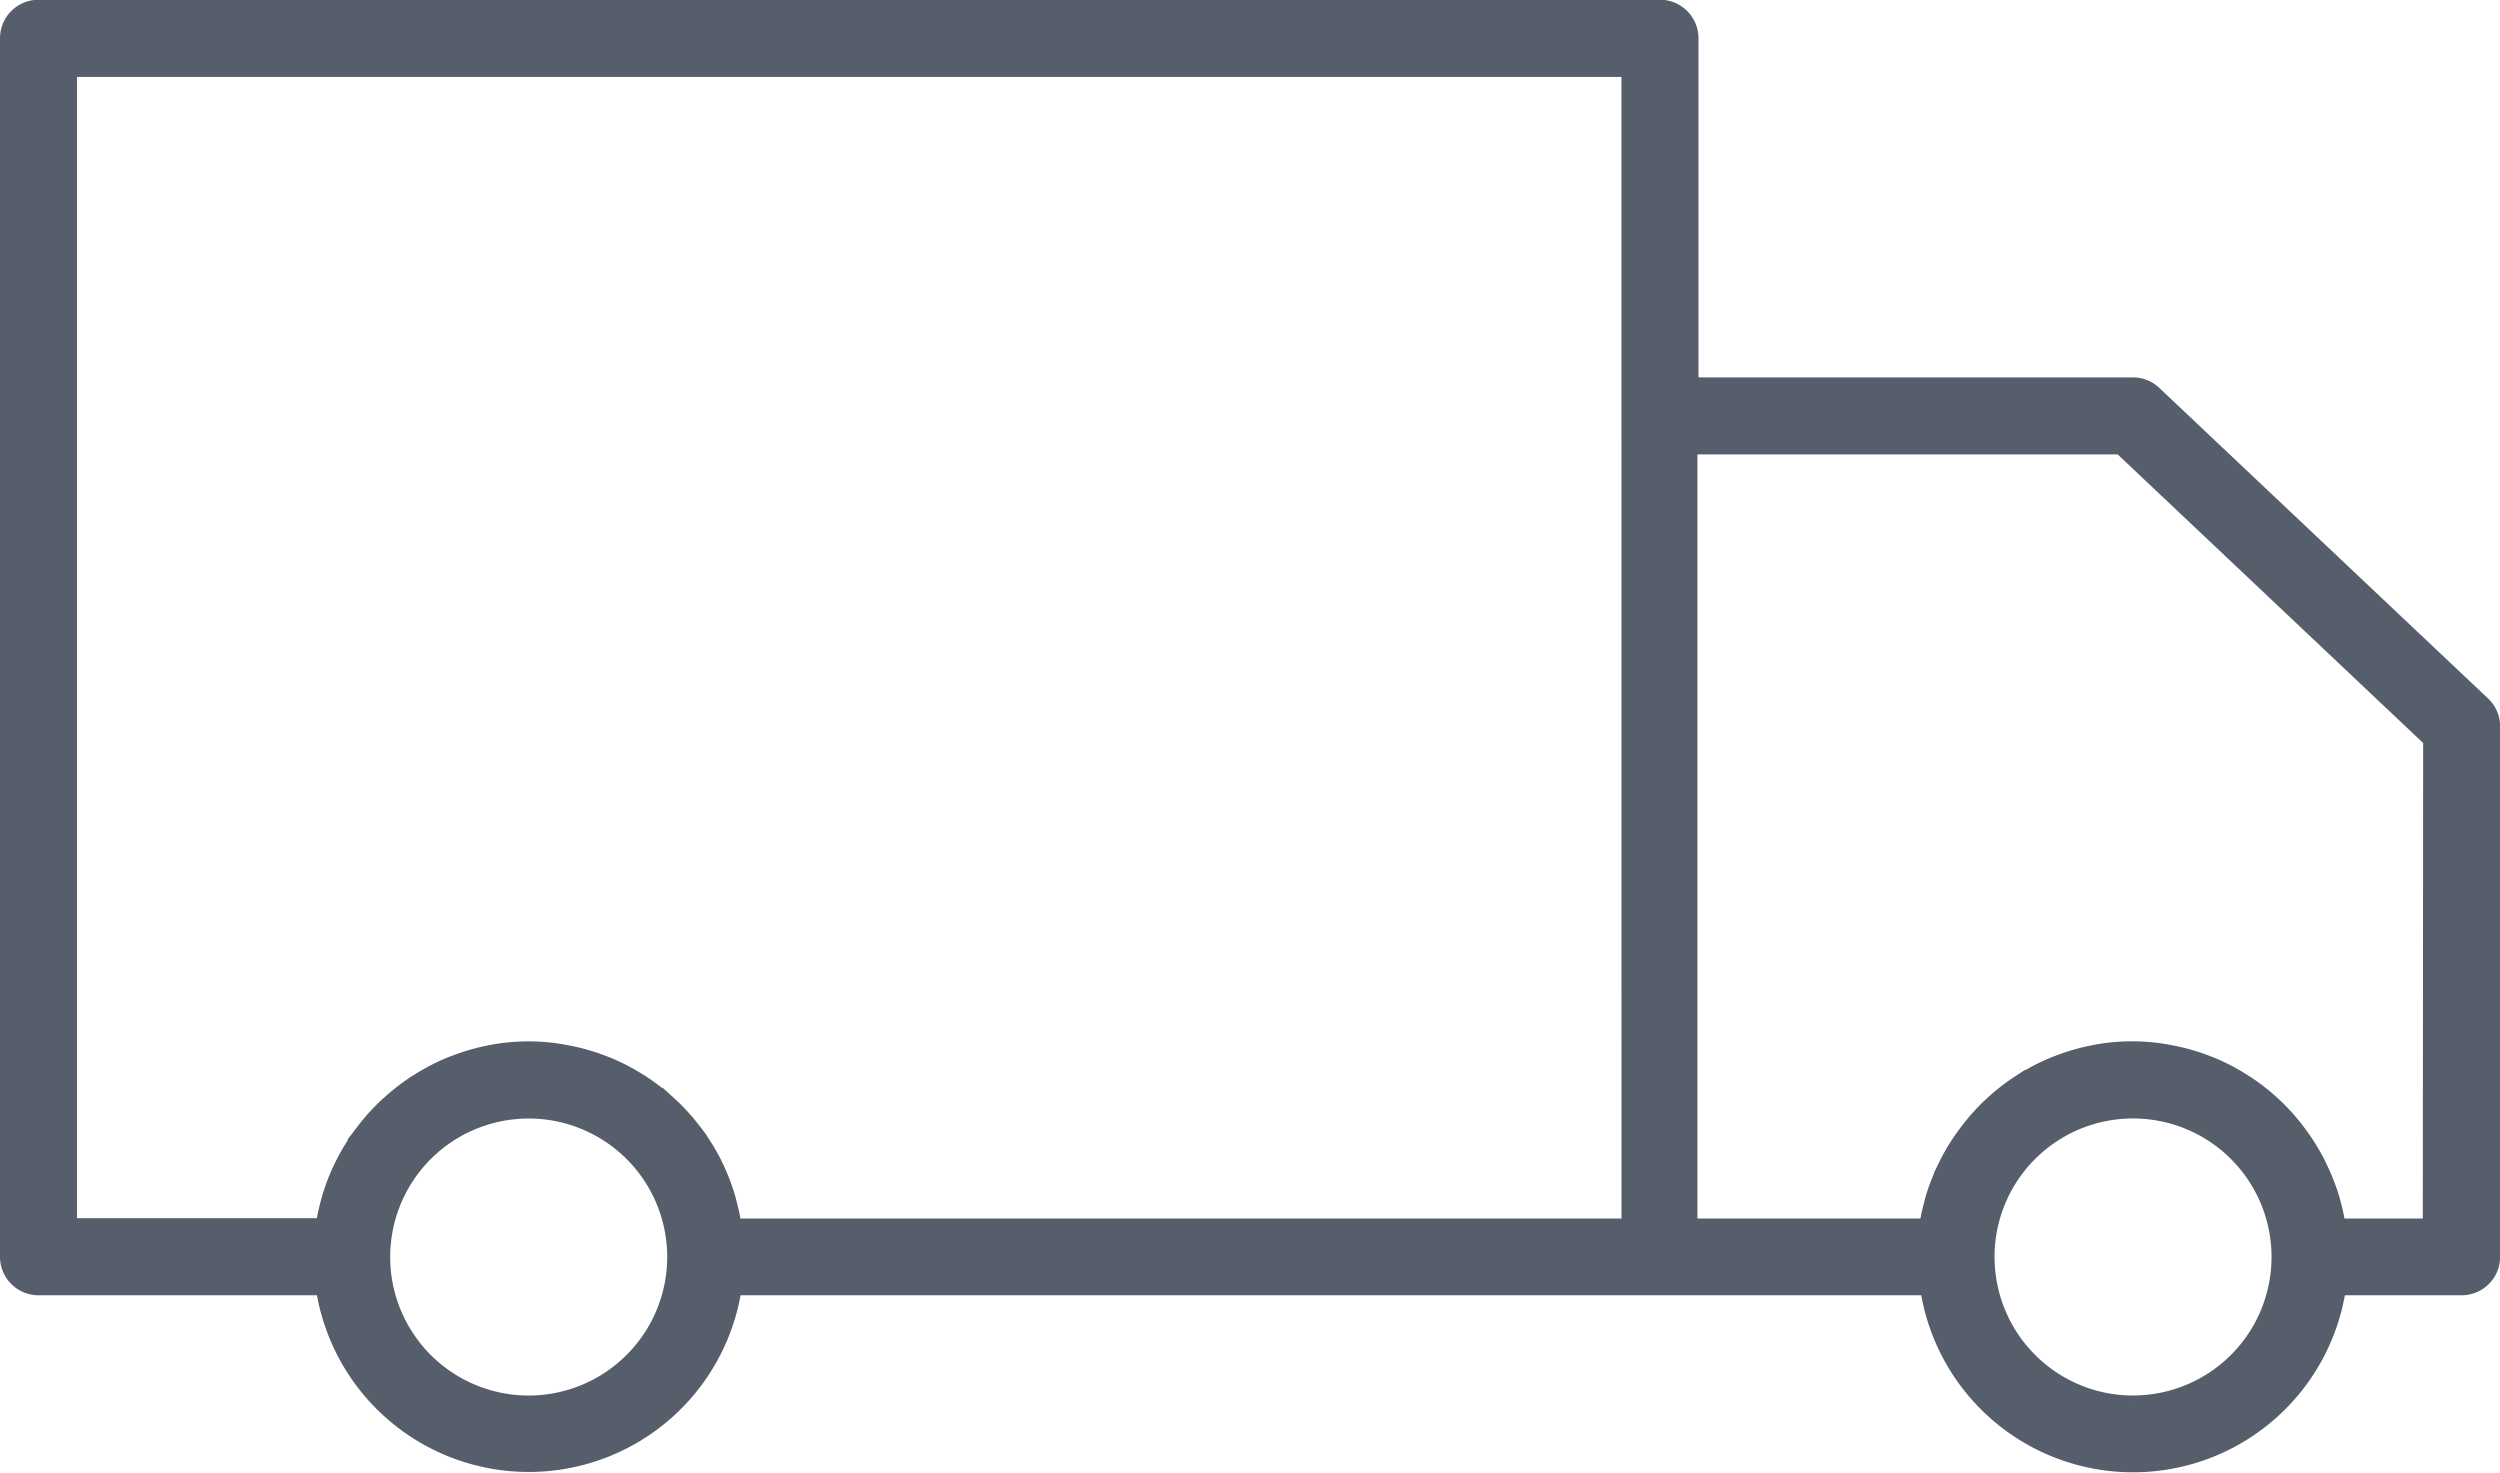 <svg xmlns="http://www.w3.org/2000/svg" width="40.538" height="23.877" viewBox="0 0 40.538 23.877">
  <g id="noun-car-2164405" transform="translate(-125.322 -148.084)">
    <path id="Path_641" data-name="Path 641" data-sanitized-data-name="Path 641" d="M160.268,154.448a.52.52,0,0,0-.36-.144h-7.145v-5.6a.524.524,0,0,0-.524-.524H125.946a.524.524,0,0,0-.524.524v19.759a.524.524,0,0,0,.524.524h4.6a3.391,3.391,0,0,0,6.7,0h19.314a3.39,3.39,0,0,0,6.7,0h1.978a.524.524,0,0,0,.524-.524v-8.6a.523.523,0,0,0-.164-.38Zm-26.373,16.365a2.346,2.346,0,1,1,2.346-2.345A2.349,2.349,0,0,1,133.894,170.813Zm17.82-2.87h-14.47c-.019-.115-.045-.236-.079-.367l-.015-.058a3.492,3.492,0,0,0-.2-.526l-.032-.065a3.321,3.321,0,0,0-.277-.451l-.058-.077a3.314,3.314,0,0,0-.354-.393l-.068-.062a3.437,3.437,0,0,0-.425-.326l-.07-.043a3.3,3.3,0,0,0-.491-.251l-.061-.023a3.349,3.349,0,0,0-.6-.17,3.217,3.217,0,0,0-1.278.006,3.345,3.345,0,0,0-.562.165l-.054.02a3.389,3.389,0,0,0-.5.256l-.059.036a3.432,3.432,0,0,0-.446.344l-.046.041a3.345,3.345,0,0,0-.362.4l-.049.064a3.529,3.529,0,0,0-.288.466l-.032.065a3.279,3.279,0,0,0-.2.52l-.019.07c-.032.118-.056.235-.076.353H126.47V149.232h25.244Zm8.193,2.87a2.348,2.348,0,0,1-2.344-2.347v-.054a2.346,2.346,0,1,1,2.345,2.4Zm4.8-2.87h-1.454a3.354,3.354,0,0,0-.074-.346l-.02-.075a3.325,3.325,0,0,0-.2-.512l-.038-.08a3.478,3.478,0,0,0-.282-.457l-.053-.071a3.336,3.336,0,0,0-.359-.4l-.062-.057a3.226,3.226,0,0,0-.426-.327l-.069-.043a3.4,3.4,0,0,0-.494-.253l-.059-.022a3.316,3.316,0,0,0-.6-.17,3.25,3.25,0,0,0-1.28.006,3.366,3.366,0,0,0-.565.167l-.051.019a3.391,3.391,0,0,0-.513.264l-.048.029a3.446,3.446,0,0,0-.427.328l-.064.059a3.491,3.491,0,0,0-.358.4l-.052.07a3.293,3.293,0,0,0-.286.464l-.035.072a3.571,3.571,0,0,0-.2.514l-.018.075a3.518,3.518,0,0,0-.075.346h-3.8V155.352H159.7l5.014,4.737Z" transform="translate(0 0)" fill="#555e6a" stroke="#555e6a" stroke-width="0.2"></path>
  </g>
</svg>
